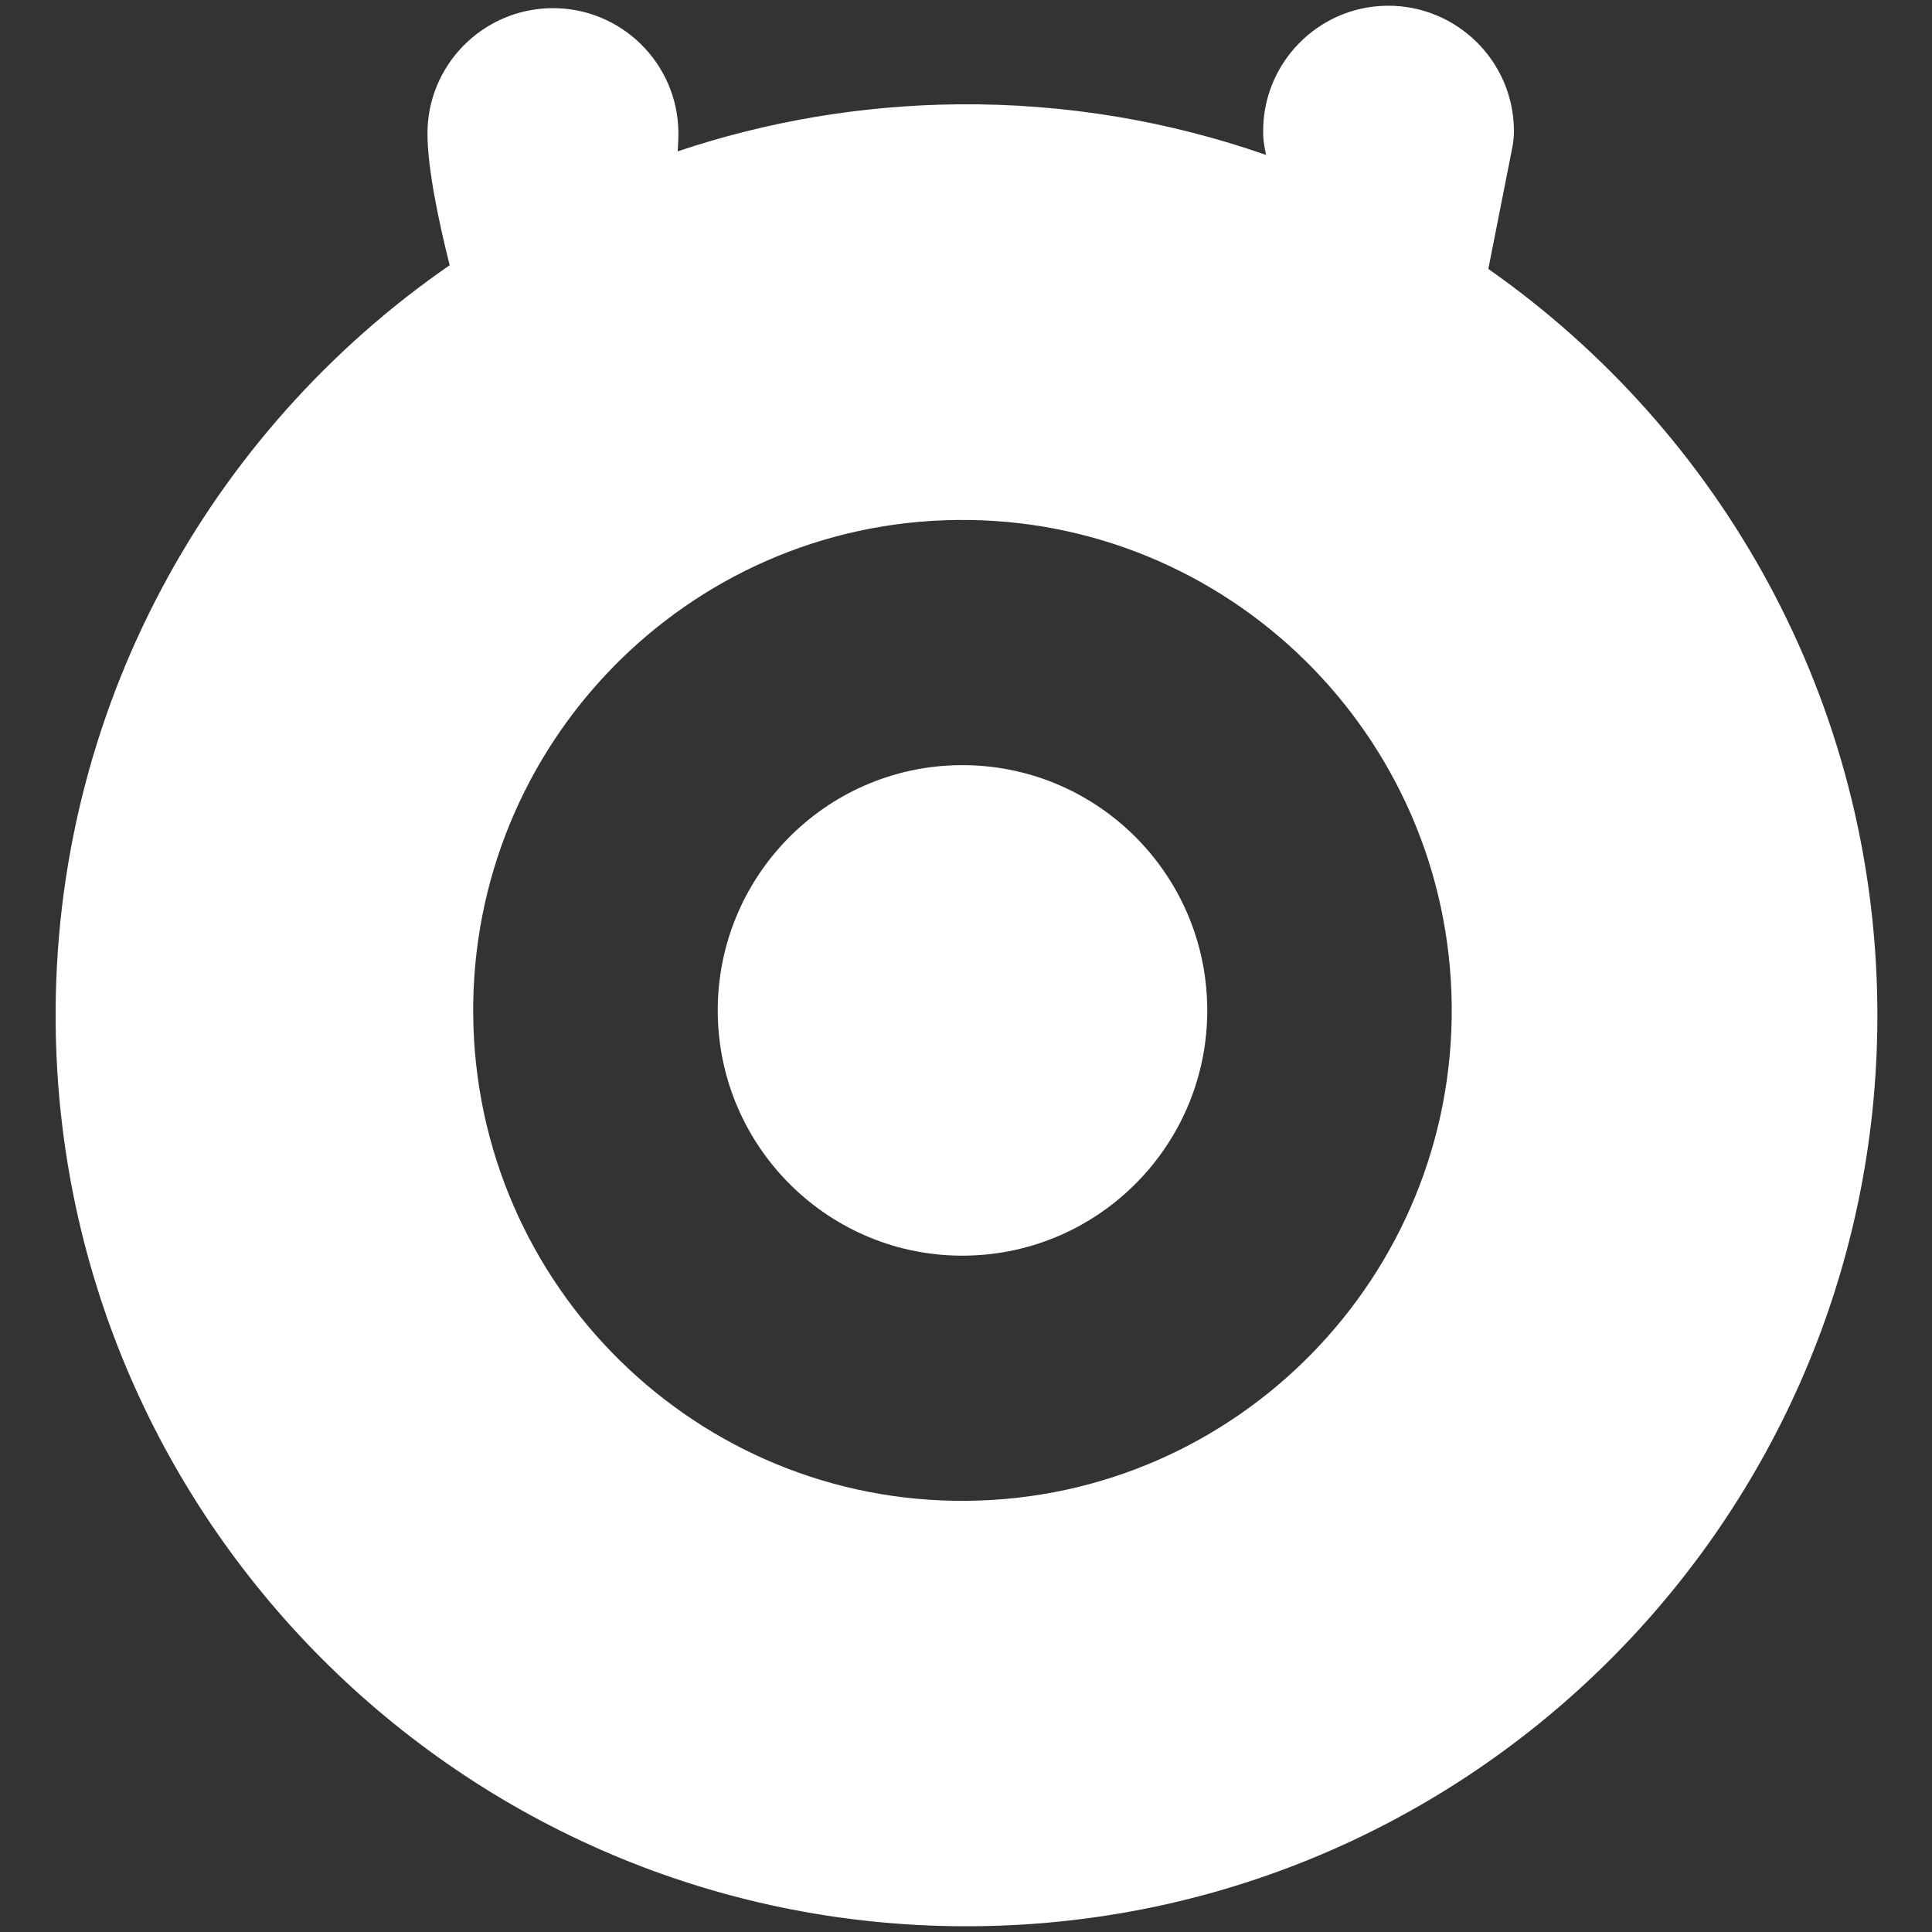 <?xml version="1.0" encoding="utf-8"?>
<!-- Generator: Adobe Illustrator 16.0.0, SVG Export Plug-In . SVG Version: 6.00 Build 0)  -->
<!DOCTYPE svg PUBLIC "-//W3C//DTD SVG 1.1//EN" "http://www.w3.org/Graphics/SVG/1.1/DTD/svg11.dtd">
<svg version="1.1" id="Layer_1" xmlns="http://www.w3.org/2000/svg" xmlns:xlink="http://www.w3.org/1999/xlink" x="0px" y="0px"
	 width="500px" height="500px" viewBox="0 0 500 500" enable-background="new 0 0 500 500" xml:space="preserve">
<rect x="0" y="0" width="500" height="500" fill="#333333" stroke="none"/>
<g>
	<g>
		<path fill="#FFFFFF" d="M248.403,198.022c-34.912,0.351-63.001,29.073-62.649,64.111c0.352,35.018,29.011,63.181,63.922,62.83
			c35.018-0.352,63.109-29.084,62.757-64.102C312.082,225.824,283.421,197.671,248.403,198.022z"/>
		<path fill="#FFFFFF" d="M385.177,69.598l6.205-31.402c0.29-1.494,0.437-3.05,0.421-4.567
			c-0.18-17.914-14.909-32.323-32.832-32.143c-17.886,0.179-32.251,14.88-32.071,32.794c0.016,1.518,0.176,3.034,0.495,4.512
			l0.282,1.309C302.658,31.371,275.78,26.719,247.8,27c-25.321,0.254-49.633,4.53-72.419,12.167
			c0.107-1.761,0.198-3.423,0.183-4.959c-0.18-17.877-14.871-32.278-32.758-32.099c-17.923,0.18-32.359,14.873-32.18,32.75
			c0.092,9.114,2.9,22.422,5.745,33.781C54.12,111.659,13.589,183.818,14.405,265.125C15.71,395.235,122.366,499.81,252.53,498.504
			c130.057-1.305,234.631-107.998,233.325-238.108C485.063,181.334,445.355,111.786,385.177,69.598z M250.313,388.411
			c-69.896,0.701-127.143-55.606-127.845-125.644c-0.703-70.049,55.403-127.5,125.299-128.202s127.232,55.613,127.936,125.661
			C376.404,330.265,320.208,387.71,250.313,388.411z"/>
	</g>
</g>
</svg>